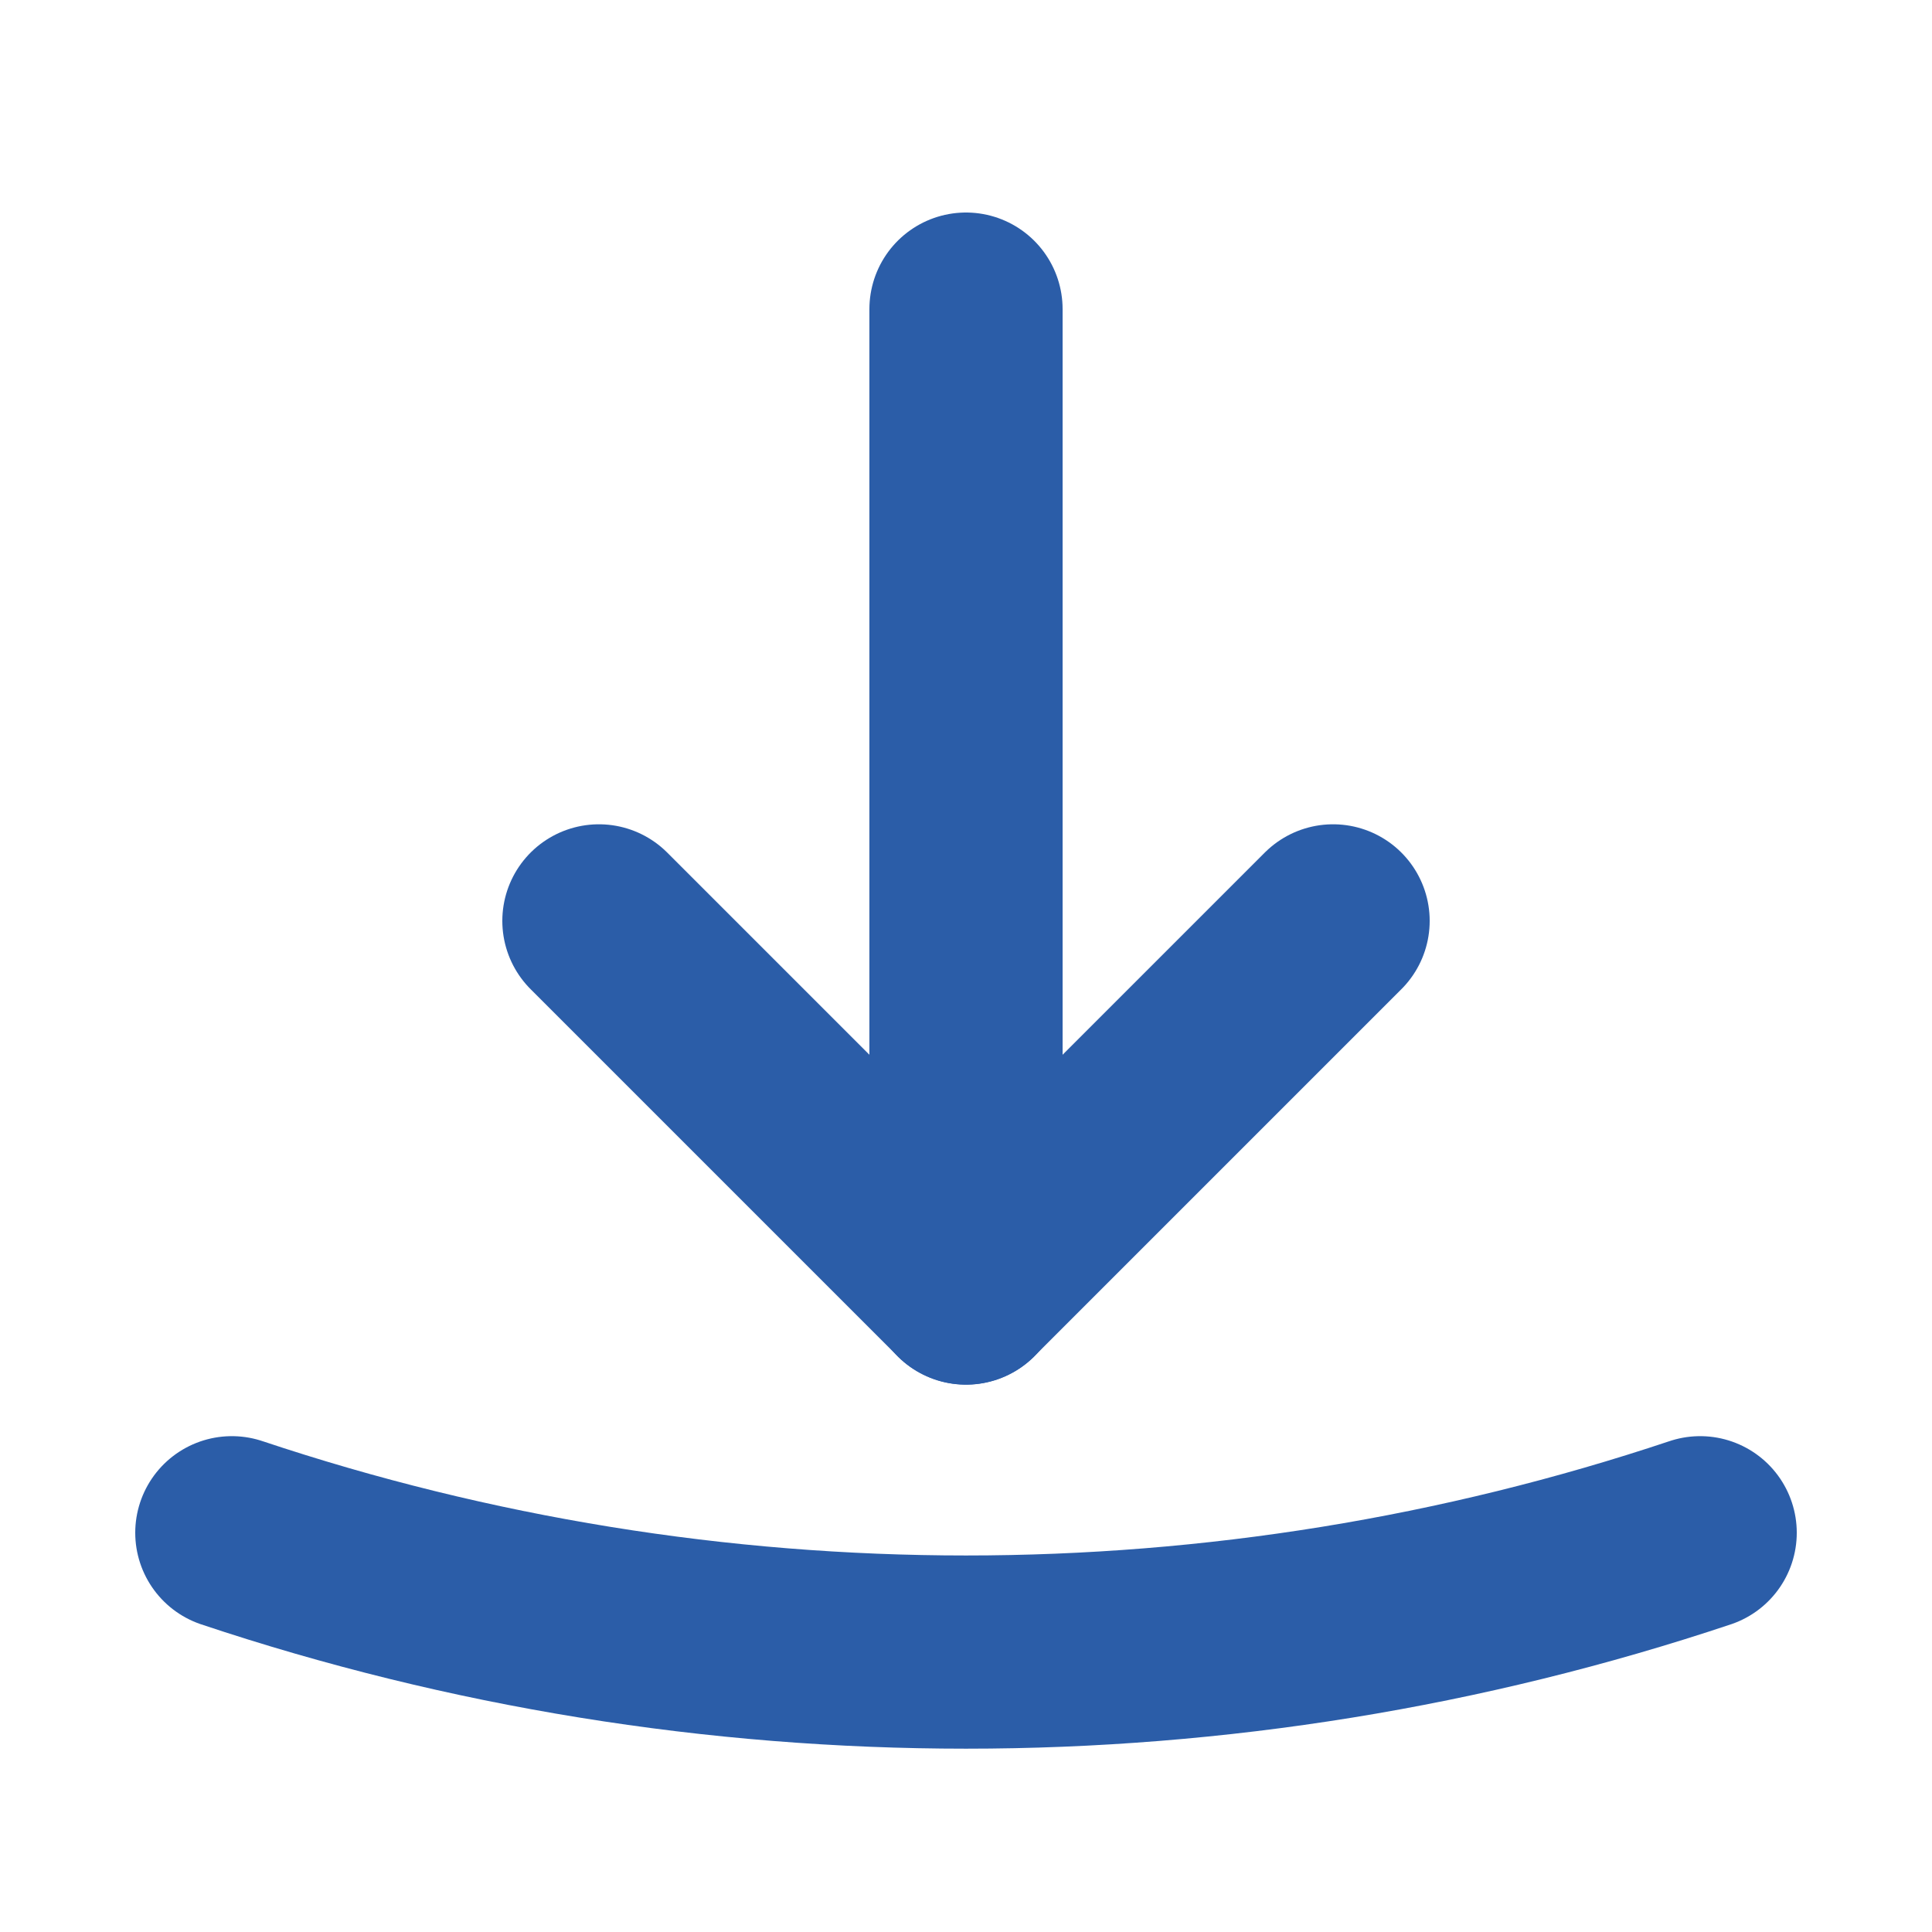<svg width="20" height="20" viewBox="0 0 20 20" fill="none" xmlns="http://www.w3.org/2000/svg">
<path d="M6.2 9.533L10 13.333L13.8 9.533" stroke="#2B5DA8" stroke-width="2" stroke-linecap="round" stroke-linejoin="round"/>
<path d="M10 13.334V3.2" stroke="#2B5DA8" stroke-width="2" stroke-linecap="round" stroke-linejoin="round"/>
<path d="M2.4 15.867C7.327 17.514 12.673 17.514 17.6 15.867" stroke="#2B5DA8" stroke-width="2" stroke-linecap="round" stroke-linejoin="round"/>
</svg>
